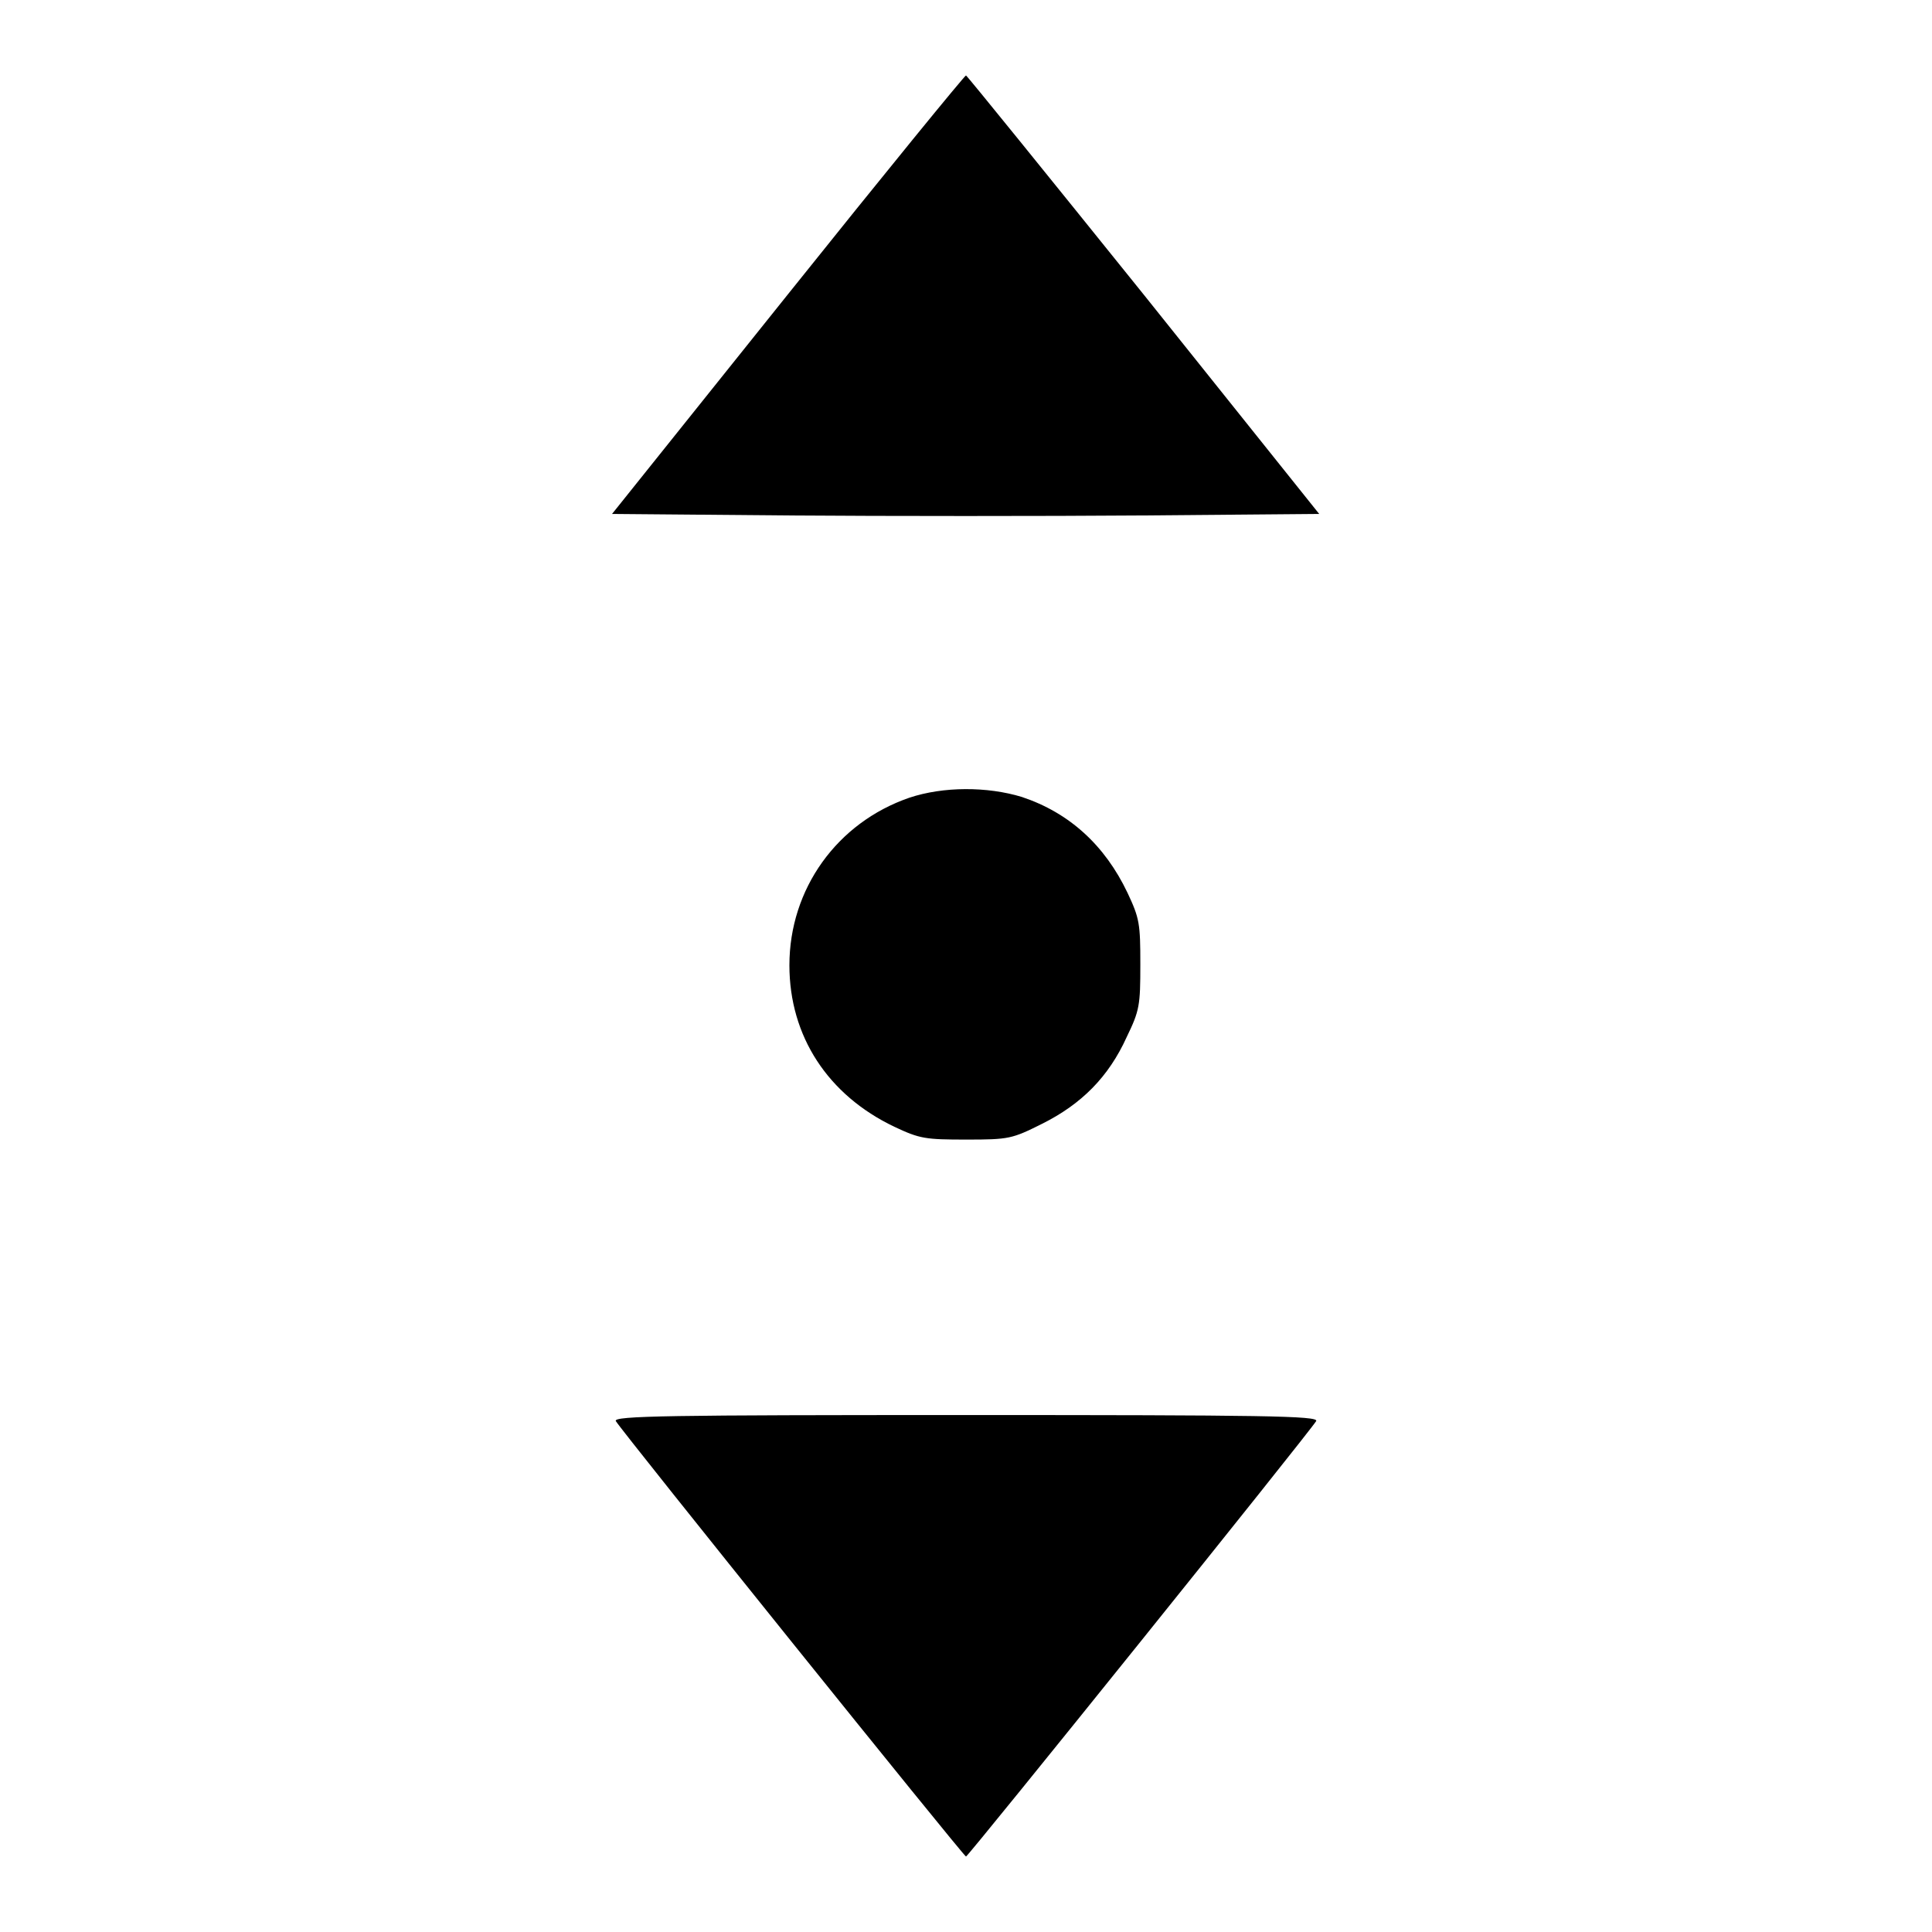 <?xml version="1.0" encoding="utf-8"?>
<!-- Svg Vector Icons : http://www.onlinewebfonts.com/icon -->
<!DOCTYPE svg PUBLIC "-//W3C//DTD SVG 1.1//EN" "http://www.w3.org/Graphics/SVG/1.1/DTD/svg11.dtd">
<svg version="1.1" xmlns="http://www.w3.org/2000/svg" xmlns:xlink="http://www.w3.org/1999/xlink" x="0px" y="0px" viewBox="0 0 256 256" enable-background="new 0 0 256 256" xml:space="preserve">
<g><g><g><path fill="#000000" d="M104.4,39L81.1,68.1l23.4,0.2c12.9,0.1,34,0.1,46.9,0l23.4-0.2l-23.2-29c-12.8-15.9-23.4-29-23.6-29.1C127.9,9.9,117.2,23,104.4,39z"/><path fill="#000000" d="M120.5,105.7c-9.6,3.3-15.9,12.1-15.9,22.2c0,9.4,5.1,17.2,13.9,21.4c3.4,1.6,4.1,1.7,9.6,1.7c5.6,0,6-0.1,10-2.1c5.2-2.6,8.8-6.2,11.2-11.5c1.7-3.5,1.8-4.2,1.8-9.6s-0.1-6.1-1.7-9.5c-3-6.3-7.7-10.6-14-12.7C130.8,104.2,125,104.2,120.5,105.7z"/><path fill="#000000" d="M81.6,188.3c0.9,1.5,46.1,57.7,46.4,57.7c0.3,0,45.5-56.2,46.4-57.7c0.4-0.7-7.2-0.8-46.4-0.8C88.8,187.5,81.2,187.6,81.6,188.3z"/></g></g></g>
</svg>